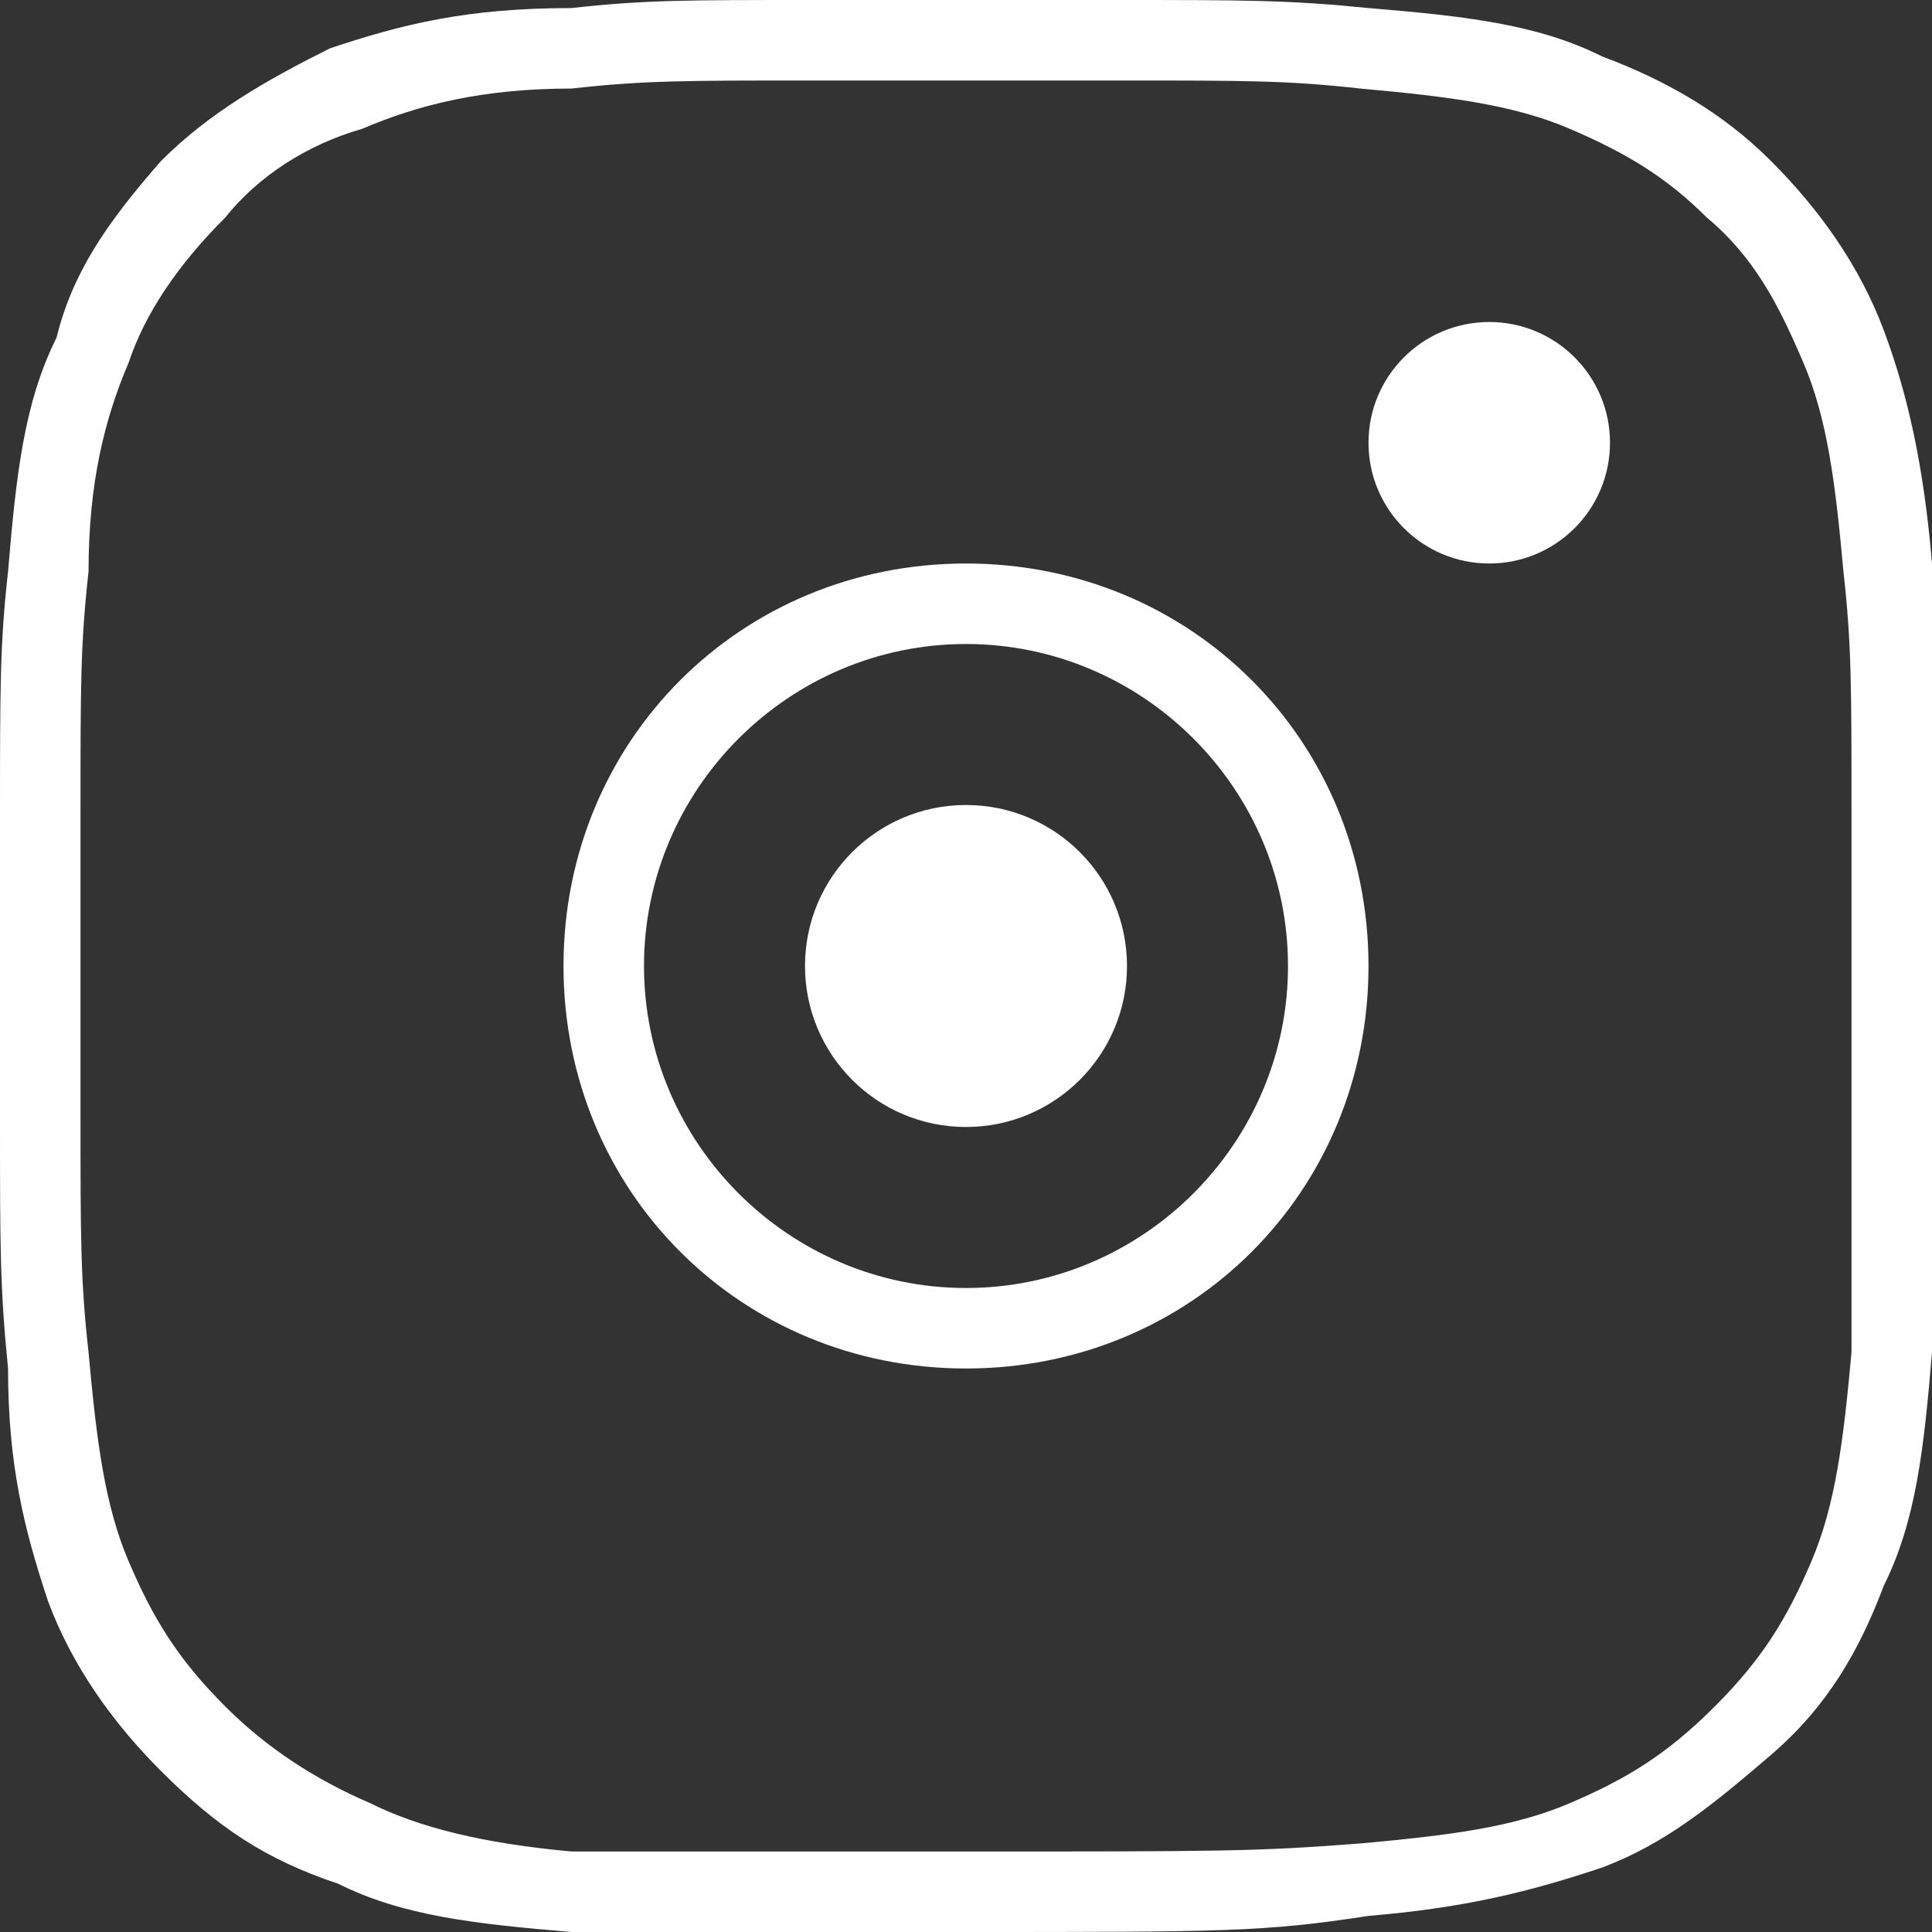 <?xml version="1.0" encoding="utf-8"?>
<!-- Generator: Adobe Illustrator 25.0.1, SVG Export Plug-In . SVG Version: 6.00 Build 0)  -->
<svg version="1.1" id="Ebene_1" xmlns="http://www.w3.org/2000/svg" xmlns:xlink="http://www.w3.org/1999/xlink" x="0px" y="0px"
	 viewBox="0 0 24 24" style="enable-background:new 0 0 24 24;" xml:space="preserve">
<rect x="0" y="0" width="24" height="24" fill="#333333" stroke="none"/>
<style type="text/css">
	.st0{fill:#FFFFFF;}
	.st1{fill-rule:evenodd;clip-rule:evenodd;fill:#FFFFFF;}
</style>
<path class="st0" d="M12,24c-3.3,0-3.7,0-4.9,0c-1.2-0.1-2.1-0.2-2.9-0.6C3.3,23.1,2.7,22.7,2,22c-0.6-0.6-1.1-1.3-1.4-2.1
	C0.3,19,0.1,18.2,0.1,17C0,16,0,15.5,0,13.9v-3.7C0,8.5,0,8,0.1,7.1C0.2,5.9,0.3,5,0.7,4.2C0.9,3.4,1.3,2.8,2,2
	c0.6-0.6,1.3-1,2.1-1.4c0.9-0.3,1.7-0.5,3-0.5C8,0,8.5,0,10.1,0h3.7C15.5,0,16,0,17,0.1c1.2,0.1,2.1,0.2,2.9,0.6
	C20.7,1,21.4,1.4,22,2s1.1,1.3,1.4,2.1S23.9,5.8,24,7c0,1,0,1.5,0,3.1V14c0,1.5,0,1.9,0,2.8c-0.1,1.2-0.2,2.1-0.6,2.9
	c-0.3,0.8-0.7,1.5-1.4,2.1s-1.3,1.1-2.1,1.4c-0.9,0.3-1.7,0.5-2.9,0.6C15.7,24,15.2,24,12,24z M10.1,1C8.5,1,8,1,7.1,1.1
	C6,1.1,5.2,1.3,4.5,1.6C3.8,1.8,3.2,2.2,2.8,2.7c-0.6,0.6-1,1.2-1.2,1.8C1.3,5.2,1.1,6,1.1,7.1C1,8,1,8.5,1,10.1v3.7
	c0,1.6,0,2.1,0.1,3c0.1,1.1,0.2,1.9,0.5,2.6s0.6,1.2,1.2,1.8c0.5,0.5,1.1,0.9,1.8,1.2C5.2,22.7,6,22.9,7.1,23c1.2,0,1.6,0,4.9,0
	c3.2,0,3.6,0,4.9-0.1c1.1-0.1,1.9-0.2,2.6-0.5s1.2-0.6,1.8-1.2s0.9-1.1,1.2-1.8c0.3-0.7,0.4-1.5,0.5-2.6c0-0.9,0-1.3,0-2.8v-3.9
	c0-1.6,0-2.1-0.1-3c-0.1-1.1-0.2-1.9-0.5-2.6s-0.6-1.3-1.2-1.8c-0.5-0.5-1-0.8-1.7-1.1S18,1.2,16.9,1.1C16,1,15.5,1,13.9,1H10.1z"/>
<circle id="Oval" class="st0" cx="18.5" cy="5.5" r="1.5"/>
<path id="Oval_1_" class="st0" d="M12,7c2.8,0,5,2.2,5,5s-2.2,5-5,5s-5-2.2-5-5S9.2,7,12,7z M12,8c-2.2,0-4,1.8-4,4s1.8,4,4,4
	s4-1.8,4-4S14.2,8,12,8z"/>
<circle id="Oval_2_" class="st1" cx="12" cy="12" r="2"/>
</svg>
